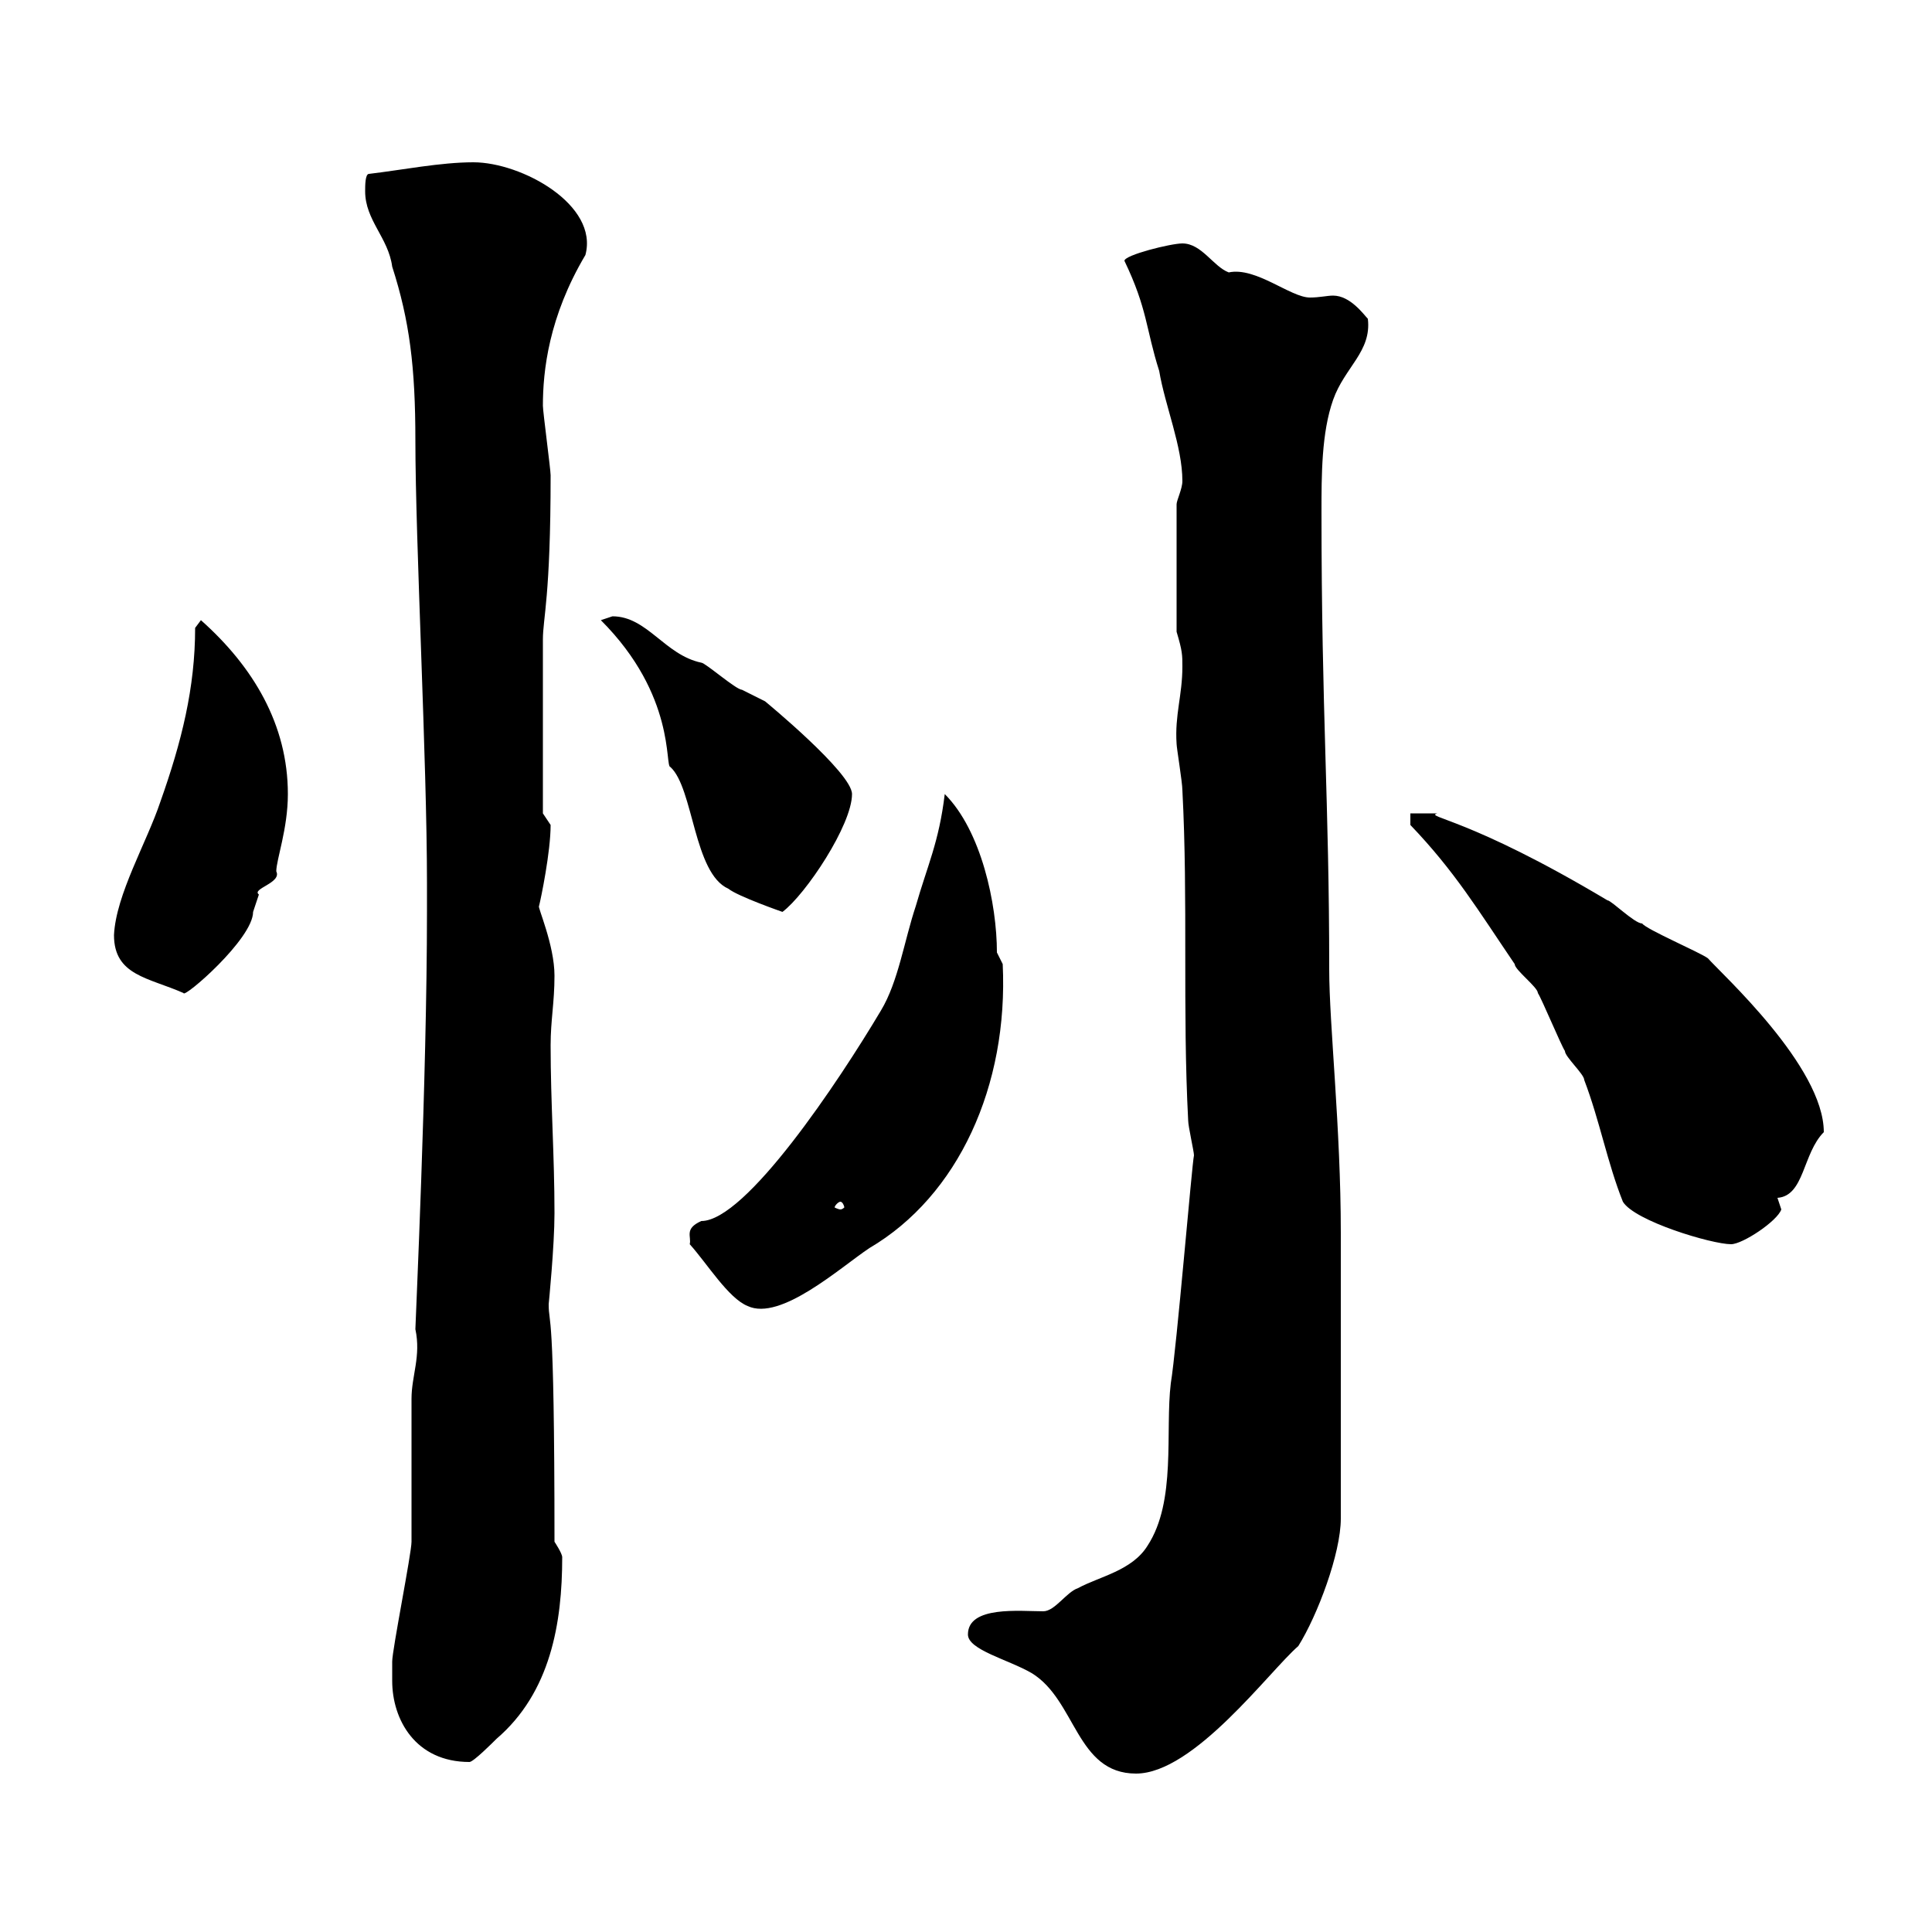 <svg xmlns="http://www.w3.org/2000/svg" xmlns:xlink="http://www.w3.org/1999/xlink" width="300" height="300"><path d="M150.30 253.80C150.30 256.20 156.60 257.70 160.20 259.80C167.10 264 167.10 275.40 176.40 275.40C185.40 275.40 197.10 259.50 201.60 255.60C204.60 250.80 208.20 241.20 208.20 235.80L208.20 191.40C208.20 175.20 206.40 159 206.40 150.60C206.40 124.20 205.20 111 205.20 79.50C205.20 73.80 205.20 67.20 207 62.10C208.80 57 213 54.60 212.40 49.50C211.80 48.90 209.70 45.90 207 45.90C206.10 45.90 204.90 46.20 203.40 46.20C200.40 46.20 195 41.40 190.80 42.30C188.40 41.40 186.60 37.80 183.60 37.80C181.80 37.80 174.60 39.60 174.60 40.50C178.20 48 177.90 51 180 57.60C180.90 63 183.60 69.30 183.60 74.70C183.60 75.90 182.70 77.70 182.70 78.30L182.70 98.10C183.60 101.10 183.60 101.70 183.60 103.50C183.60 108 182.40 111 182.70 115.50C182.70 116.10 183.60 121.50 183.60 122.70C184.50 139.80 183.60 156.90 184.50 174C184.50 174.90 185.40 178.80 185.40 179.40C185.10 180.60 182.70 209.40 181.80 214.80C180.90 222.30 182.70 233.10 178.20 240C175.80 243.90 170.70 244.80 167.40 246.60C165.60 247.20 163.80 250.20 162 250.20C158.40 250.20 150.30 249.30 150.30 253.80ZM60.90 261C60.90 267 64.50 273.60 72.90 273.60C73.50 273.60 76.50 270.60 77.10 270C85.50 262.80 87.30 252 87.30 241.80C87.30 241.20 86.10 239.40 86.10 239.40C86.10 201.60 85.20 206.10 85.20 202.50C85.20 202.50 86.10 193.50 86.10 188.40C86.10 179.40 85.50 171.30 85.50 162.30C85.50 158.40 86.10 155.70 86.10 151.50C86.10 146.70 83.40 140.70 83.70 140.70C84 139.50 85.50 132.30 85.50 128.10C85.50 128.10 84.30 126.30 84.30 126.30L84.30 99.30C84.30 96 85.50 92.70 85.50 73.80C85.50 72.90 84.30 63.90 84.30 63C84.30 57.60 85.20 49.20 90.90 39.60C93 31.80 81 25.20 73.50 25.20C68.40 25.20 62.40 26.40 57.30 27C56.70 27 56.70 28.80 56.70 29.70C56.70 34.20 60.30 36.90 60.90 41.40C63.60 49.80 64.50 57 64.50 68.40C64.50 84 66.30 118.20 66.30 137.10L66.30 141.60C66.30 167.40 64.50 205.50 64.50 206.40C65.40 210.60 63.90 213.60 63.90 217.20C63.90 219 63.90 237.60 63.90 239.40C63.90 241.20 60.90 256.20 60.90 258C60.90 258 60.90 259.80 60.90 261ZM107.10 193.20C109.80 196.20 113.10 201.60 116.10 202.80C121.20 205.20 130.50 196.80 135 193.80C148.80 185.70 156.60 168.60 155.70 149.70C155.70 149.70 154.80 147.90 154.80 147.90C154.80 140.40 152.40 129 146.70 123.30C145.80 130.80 144 134.40 142.20 140.70C140.40 146.10 139.50 152.40 136.80 156.90C130.20 168 115.80 189.60 108.90 189.60C106.20 190.80 107.40 192 107.10 193.20ZM219 128.10C225.90 135.30 229.50 141.30 235.20 149.70C235.20 150.60 238.80 153.30 238.80 154.20C239.40 155.10 242.40 162.30 243 163.20C243 164.10 246 166.80 246 167.70C248.40 174 249.60 180.60 252 186.60C253.80 189.60 265.80 193.20 268.80 193.20C270.60 193.20 276 189.60 276.60 187.80C276.60 187.80 276 186 276 186C280.20 185.70 279.90 179.10 283.20 175.80C283.20 165.60 267.30 151.20 265.20 148.80C264 147.90 255.60 144.30 255 143.40C253.80 143.40 250.20 139.80 249.60 139.80C228 126.90 221.10 126.90 223.20 126.30C222.60 126.30 219.60 126.30 219 126.30ZM130.50 186.60C130.80 186.60 131.10 187.20 131.10 187.50C131.10 187.50 130.80 187.80 130.50 187.80C130.20 187.80 129.60 187.50 129.60 187.50C129.60 187.20 130.20 186.60 130.50 186.60ZM17.70 145.20C17.70 151.50 23.10 151.80 28.50 154.20C28.50 155.10 39.30 145.80 39.30 141.60C39.30 141.60 40.20 138.90 40.20 138.90C39 138 43.80 137.10 42.90 135.30C42.90 133.50 44.70 128.70 44.70 123.30C44.70 112.50 39.30 103.50 31.20 96.30L30.30 97.50C30.30 106.80 28.20 115.20 24.90 124.50C22.80 130.80 18 138.90 17.70 145.20ZM93.30 96.30C105 108 103.20 119.10 104.10 119.10C107.70 122.40 107.70 135.60 113.10 138C114.60 139.20 121.50 141.60 121.50 141.60C125.10 138.90 132.30 128.10 132.30 123.30C132.30 120 118.80 108.90 118.80 108.90C118.80 108.90 115.20 107.10 115.20 107.10C114.30 107.10 109.50 102.90 108.90 102.90C103.20 101.70 100.50 95.70 95.10 95.70C95.10 95.70 93.30 96.30 93.30 96.30Z"/></svg>